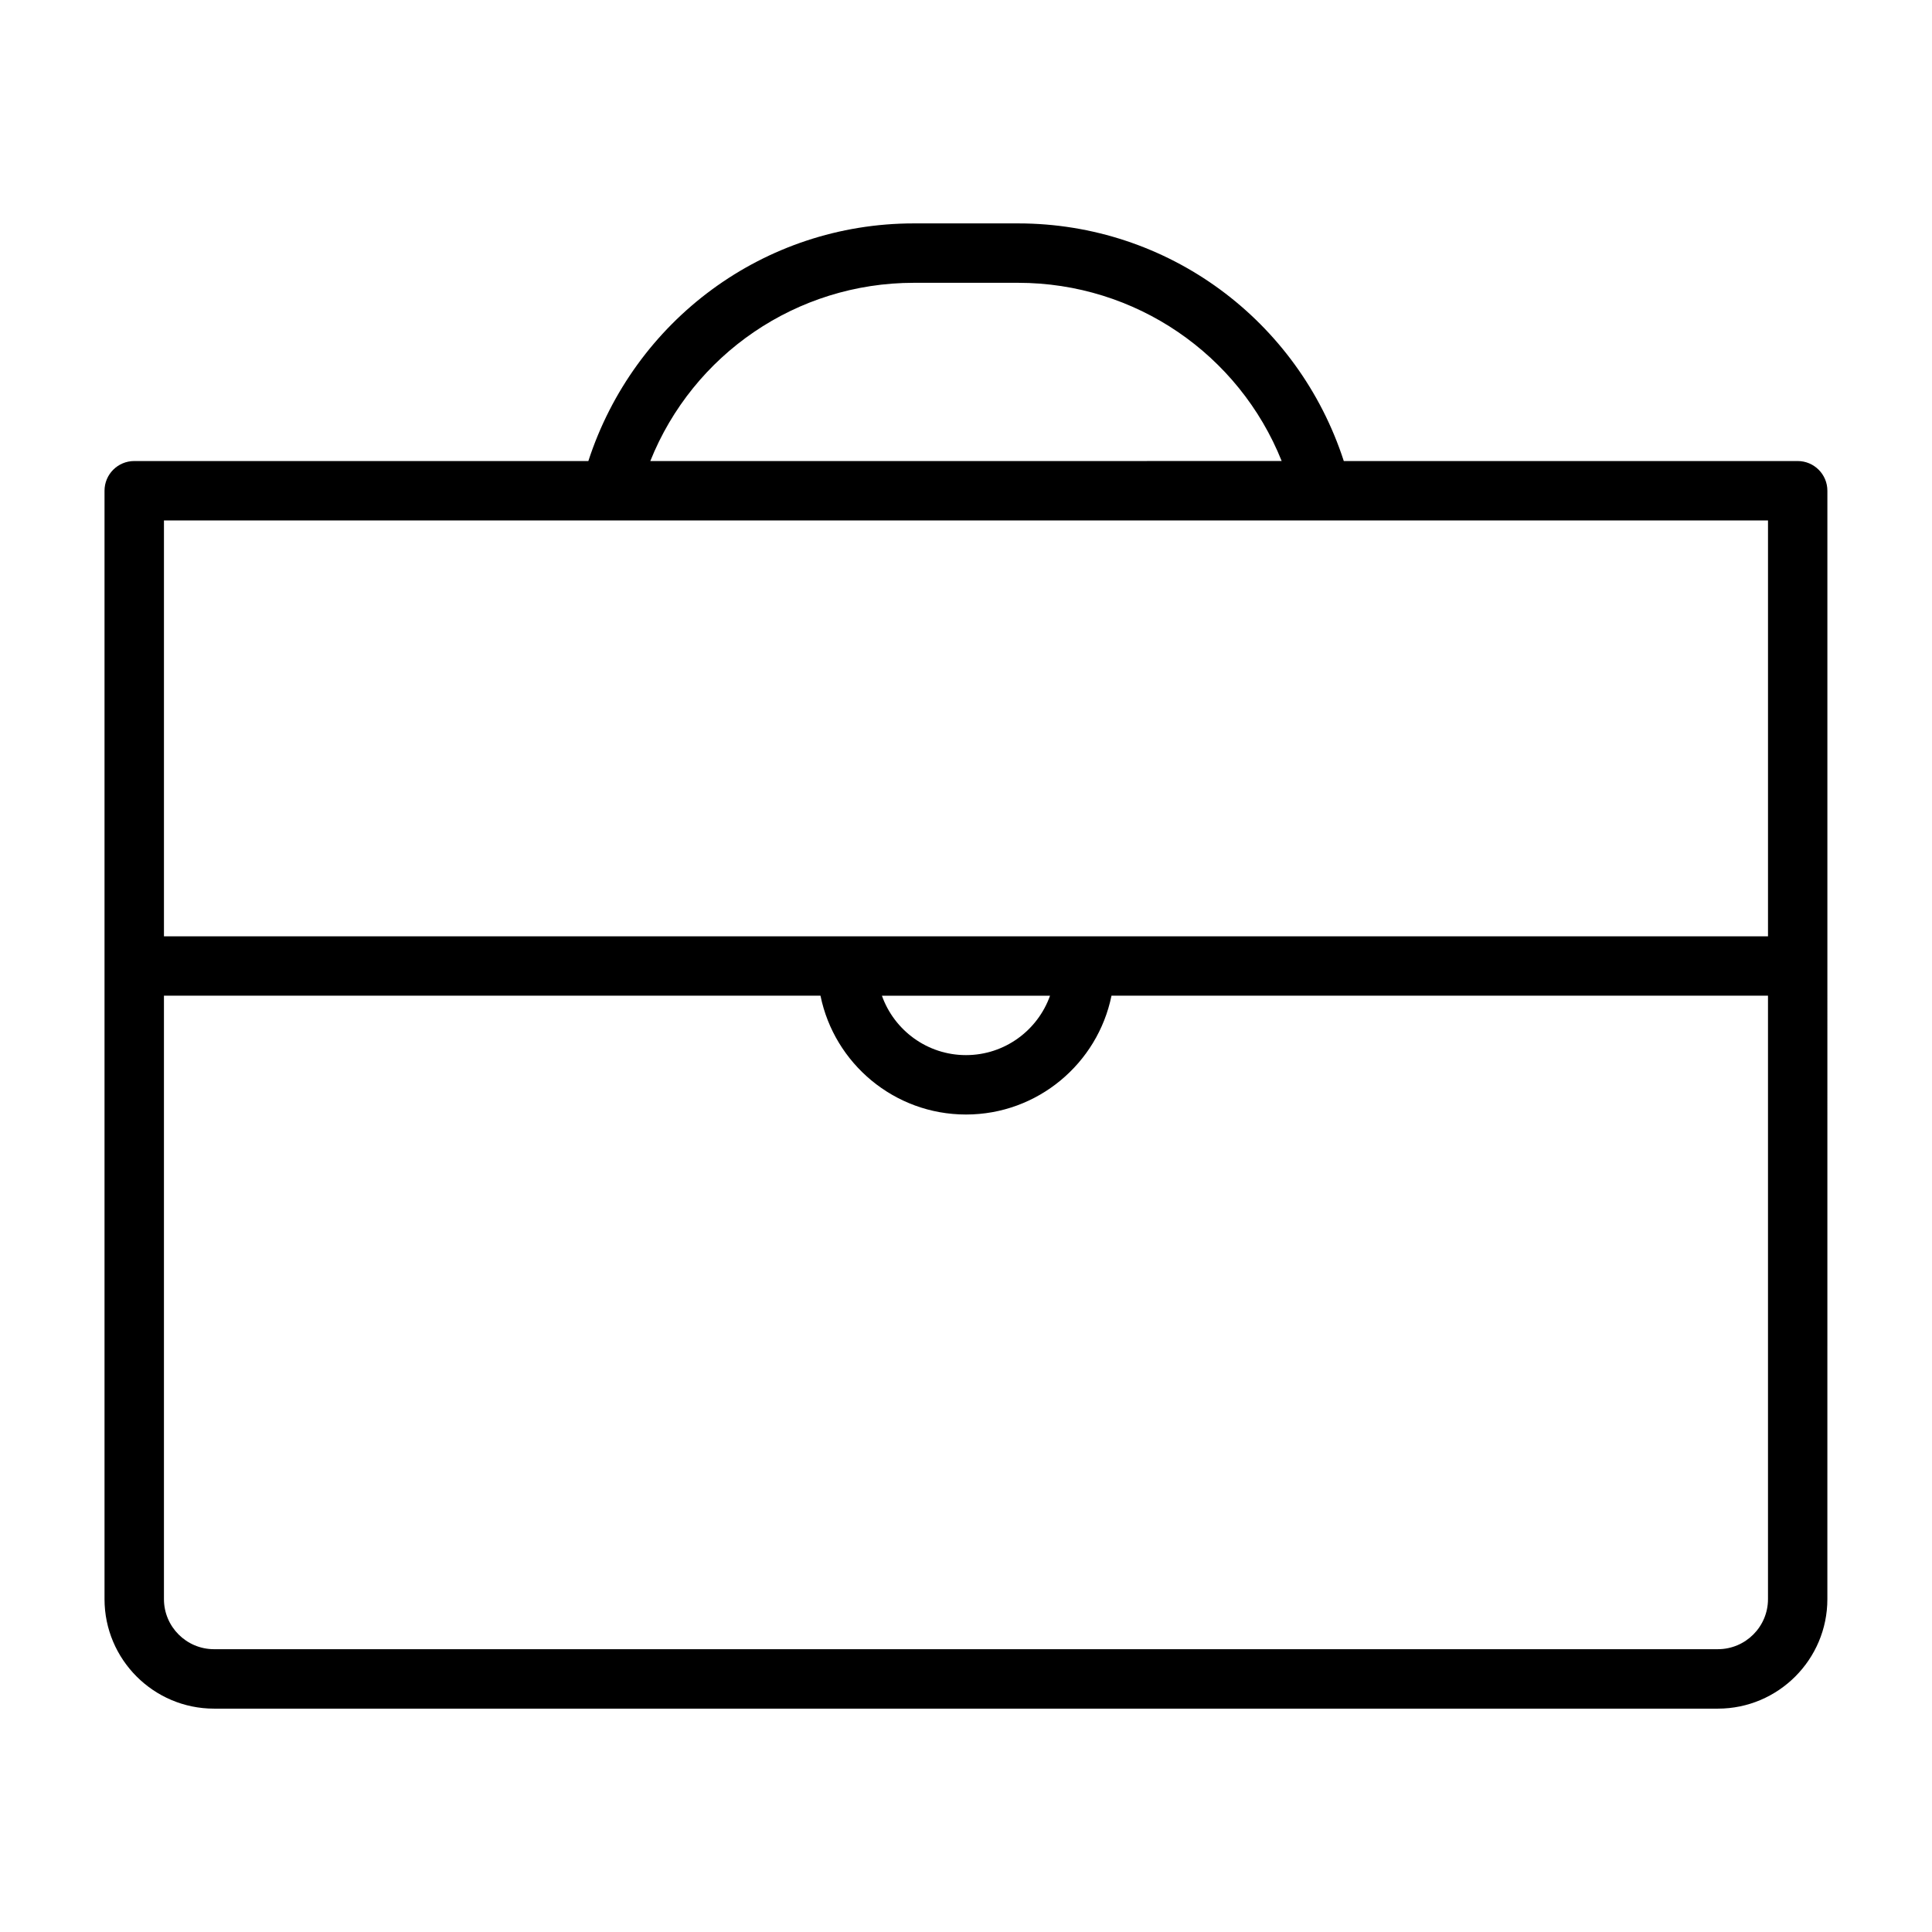 <?xml version="1.0" encoding="UTF-8"?>
<!-- The Best Svg Icon site in the world: iconSvg.co, Visit us! https://iconsvg.co -->
<svg fill="#000000" width="800px" height="800px" version="1.1" viewBox="144 144 512 512" xmlns="http://www.w3.org/2000/svg">
 <path d="m620.41 266.18h-120.29c-12.105-37.312-46.617-62.977-86.324-62.977h-27.613c-39.707 0-74.141 25.68-86.262 62.977h-120.35c-4.344 0-7.871 3.523-7.871 7.871v293.74c0 15.996 13.02 29.016 29.016 29.016h398.54c15.996 0 29.016-13.02 29.016-29.016l0.004-167.79v-125.95c0-4.348-3.527-7.871-7.875-7.871zm-234.22-47.234h27.613c31.125 0 58.551 18.988 69.855 47.23l-167.32 0.004c11.305-28.246 38.73-47.234 69.855-47.234zm-198.74 62.977h425.09v110.21h-425.09zm234.82 125.95c-3.258 9.164-12.012 15.742-22.277 15.742s-19.02-6.582-22.277-15.742zm176.99 173.18h-398.54c-7.32 0-13.273-5.953-13.273-13.273v-159.91h173.99c3.652 17.949 19.555 31.488 38.559 31.488s34.906-13.539 38.559-31.488h173.98v159.91c0 7.32-5.949 13.27-13.273 13.27z"/>
</svg>
